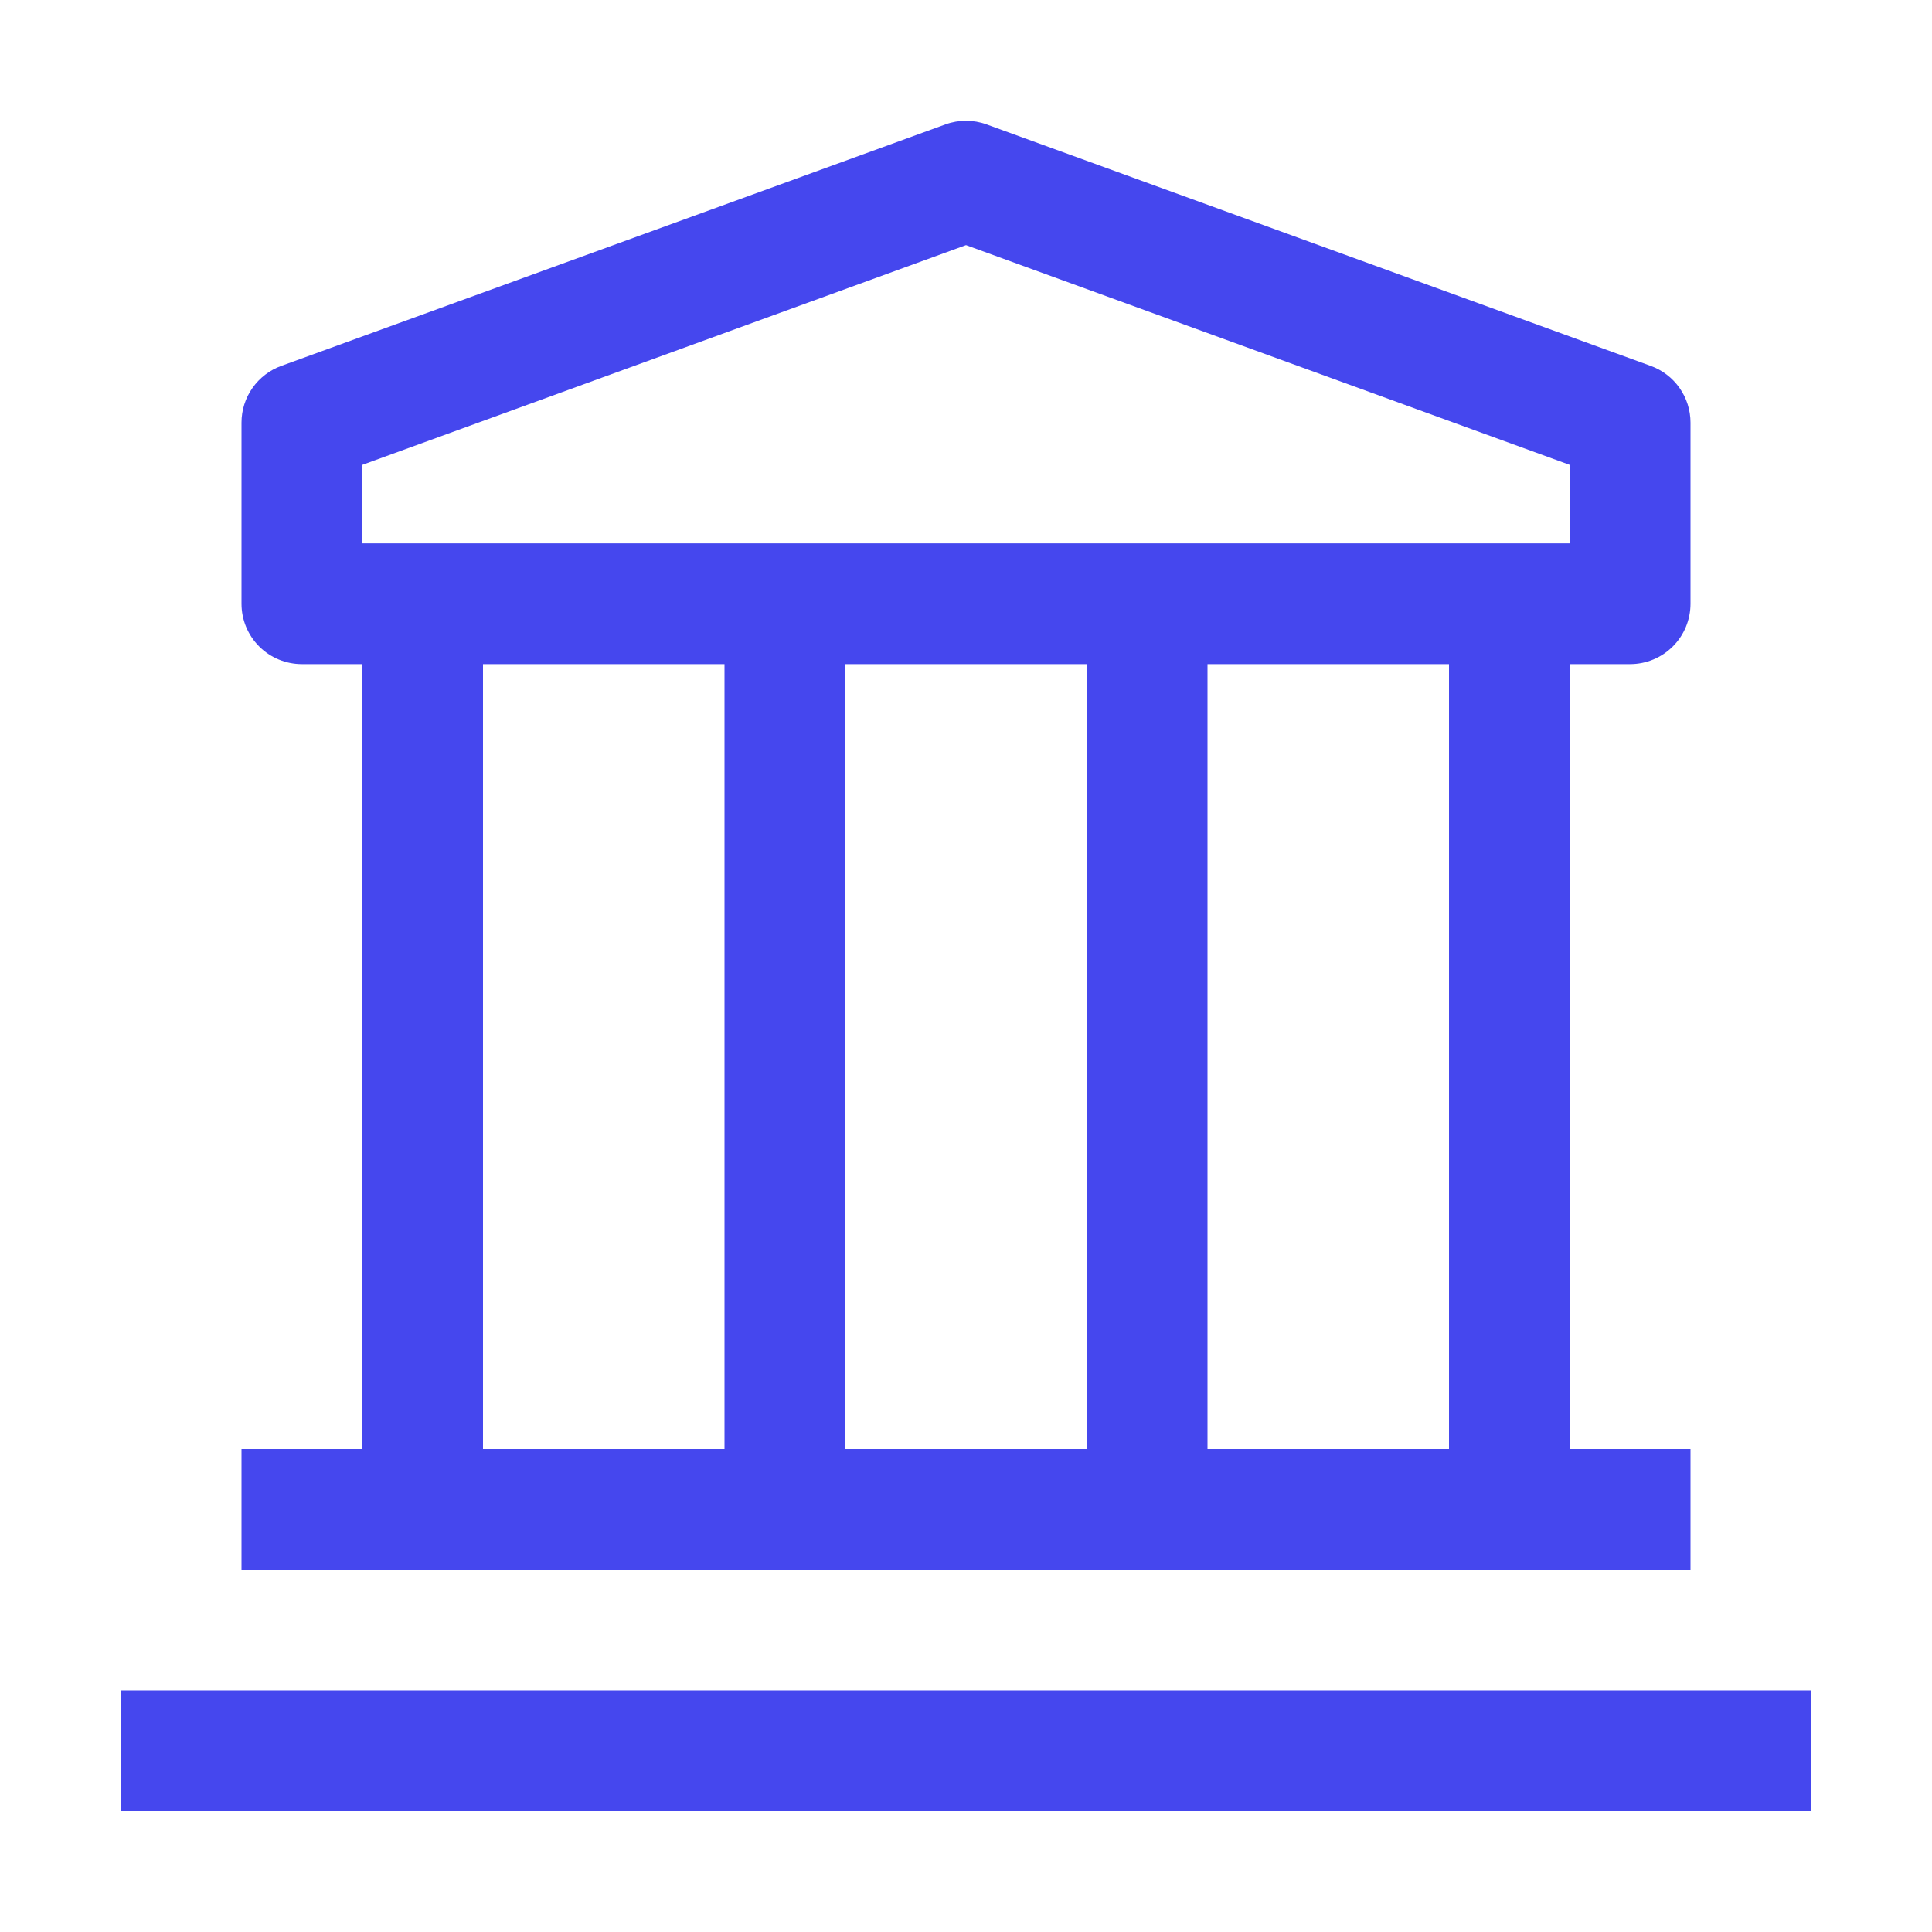 <?xml version="1.0" encoding="utf-8"?>
<svg xmlns="http://www.w3.org/2000/svg" width="100" height="100" viewBox="0 0 100 100" fill="none">
<g clip-path="url(#clip0_7181_18)">
<path d="M93.75 87.5H6.25V93.75H93.75V87.5Z" fill="#4547EE"/>
<path d="M84.375 34.375C85.204 34.375 85.999 34.046 86.585 33.46C87.171 32.874 87.5 32.079 87.5 31.25V21.875C87.5 21.233 87.302 20.606 86.933 20.081C86.564 19.555 86.041 19.156 85.438 18.938L51.062 6.438C50.376 6.189 49.624 6.189 48.938 6.438L14.562 18.938C13.959 19.156 13.437 19.555 13.068 20.081C12.698 20.606 12.5 21.233 12.5 21.875V31.25C12.5 32.079 12.829 32.874 13.415 33.46C14.001 34.046 14.796 34.375 15.625 34.375H18.75V75H12.5V81.25H87.5V75H81.25V34.375H84.375ZM18.75 24.063L50 12.688L81.25 24.063V28.125H18.75V24.063ZM56.25 75H43.75V34.375H56.25V75ZM25 34.375H37.5V75H25V34.375ZM75 75H62.5V34.375H75V75Z" fill="#4547EE"/>
</g>
<defs>
<clipPath id="clip0_7181_18">
<rect width="100" height="100" fill="white"/>
</clipPath>
</defs>
</svg>